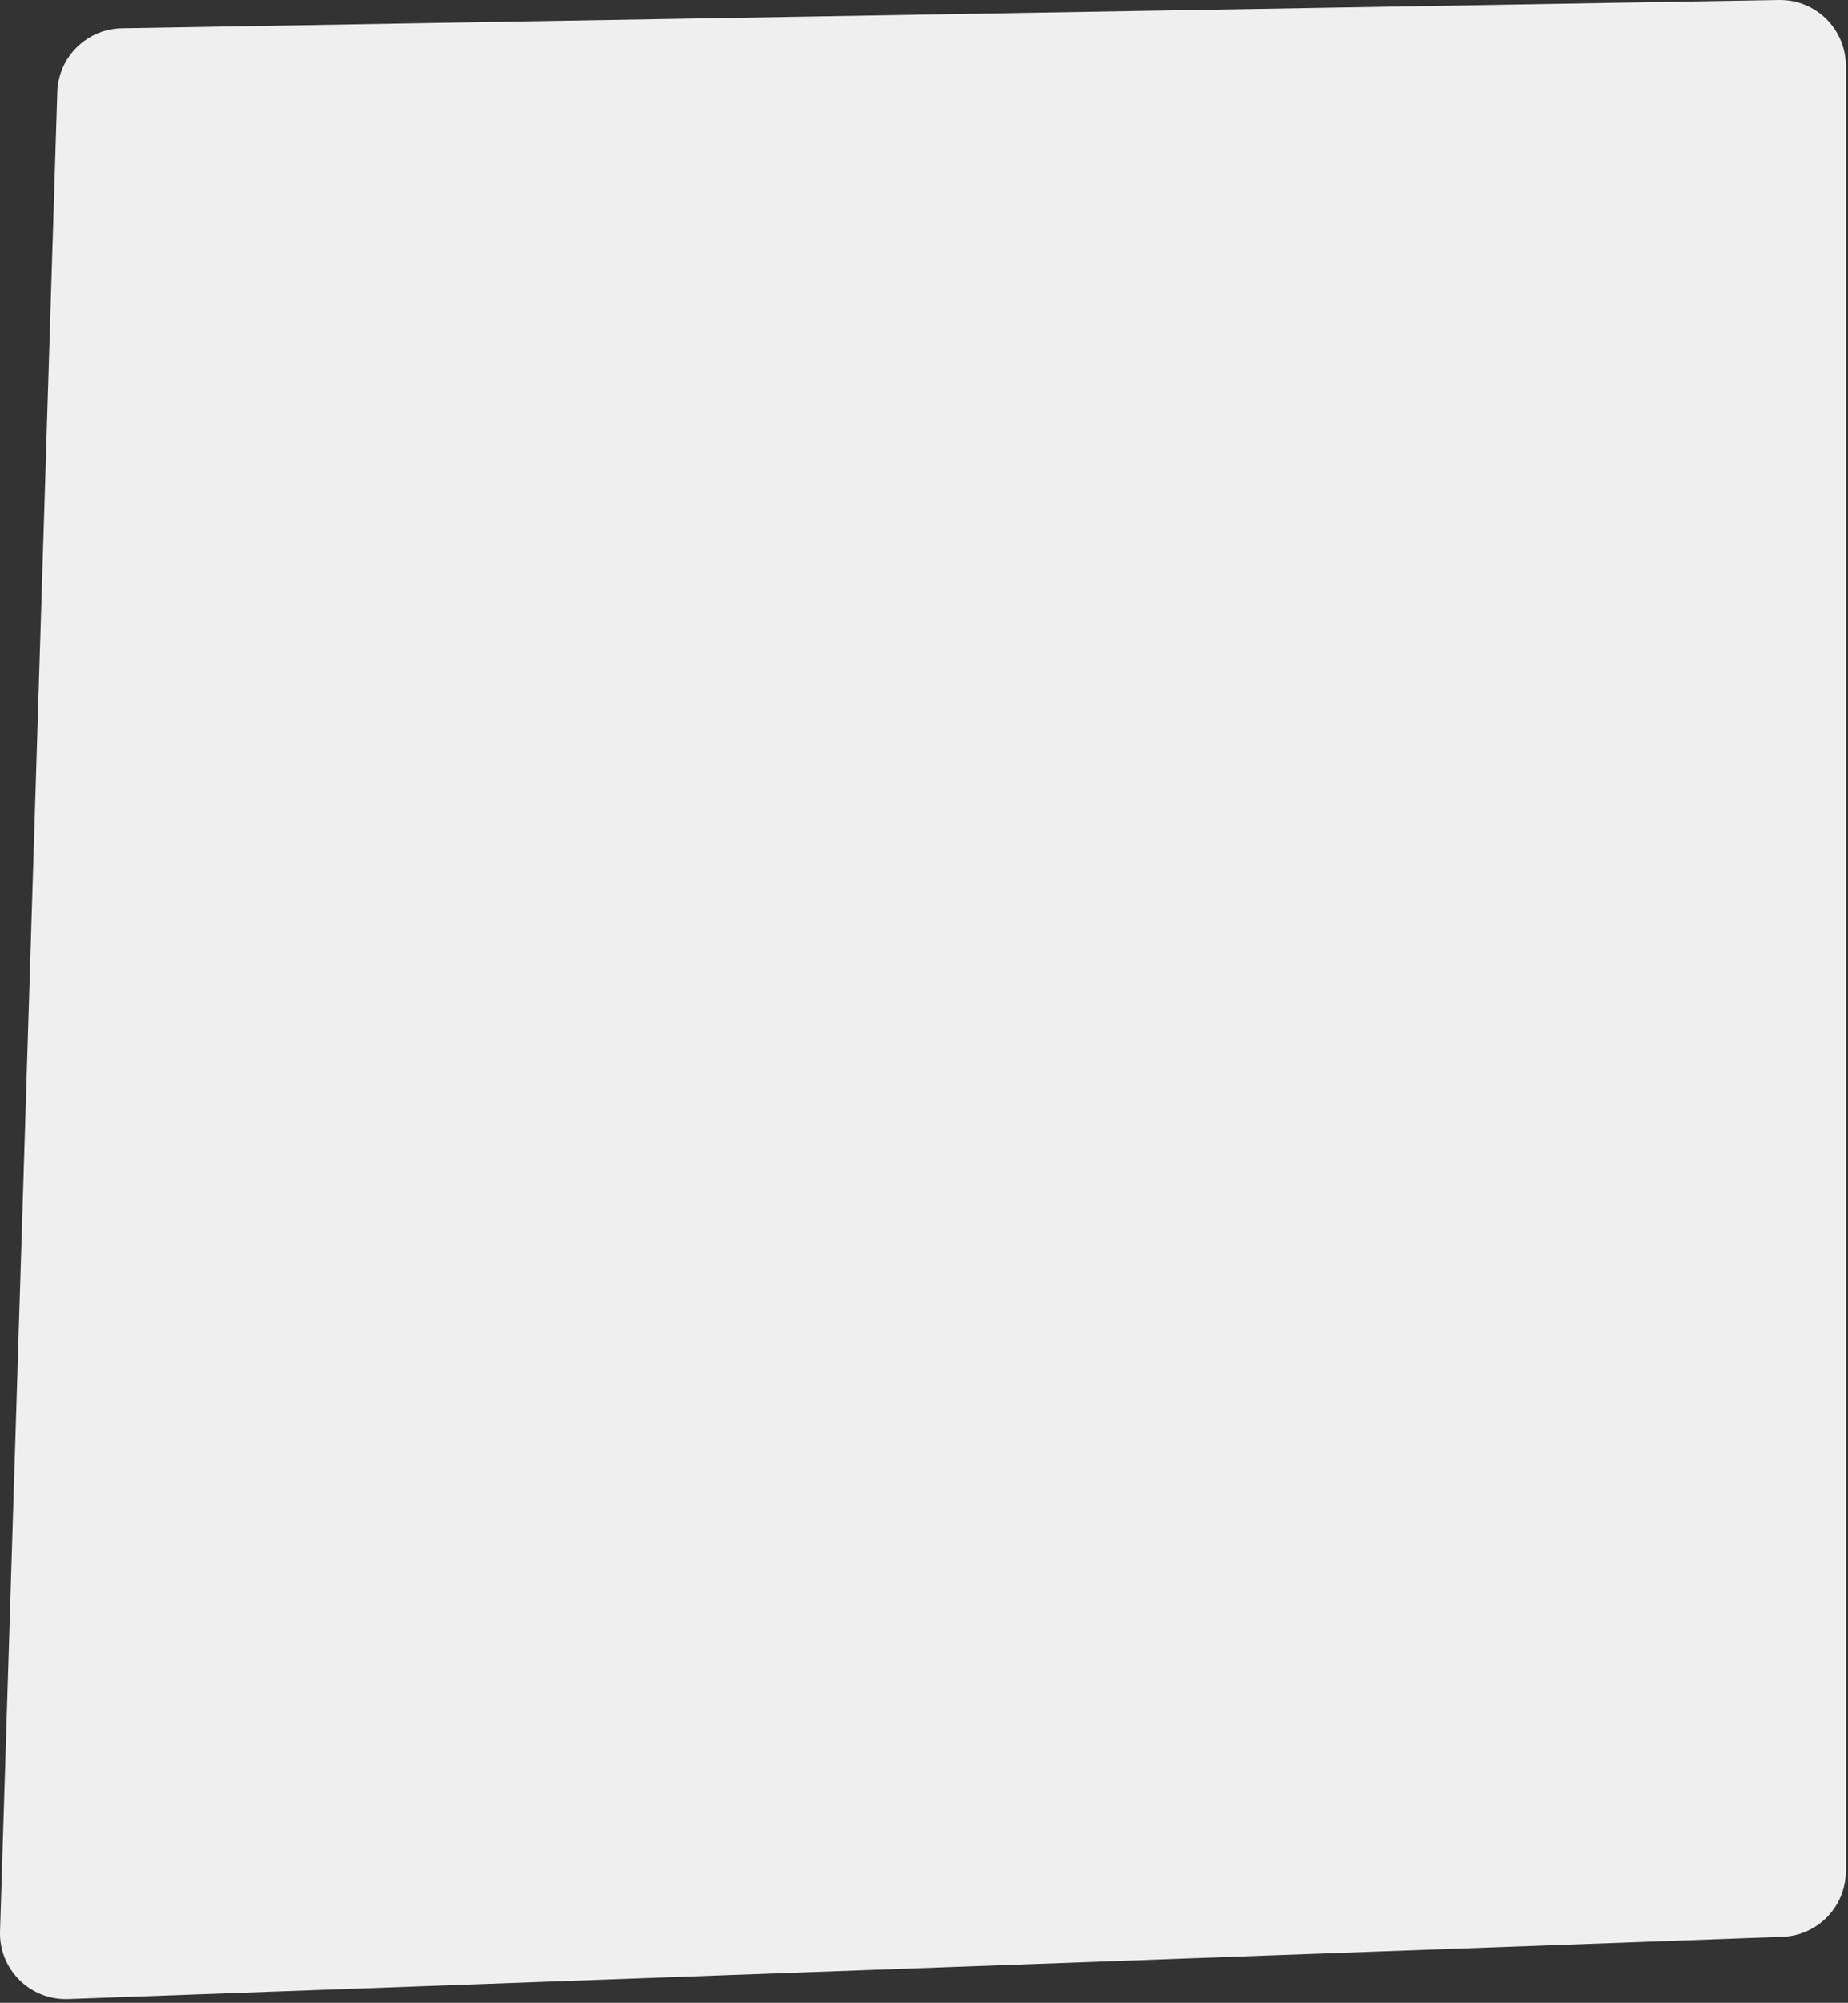 <?xml version="1.0" encoding="UTF-8"?> <svg xmlns="http://www.w3.org/2000/svg" width="337" height="365" viewBox="0 0 337 365" fill="none"><rect x="0" y="0" width="337" height="365" fill="#333333" stroke="none"/> <path d="M0.006 351.961C-0.21 358.904 5.495 364.579 12.436 364.327L325.042 352.972C331.495 352.738 336.606 347.438 336.606 340.98V12C336.606 5.292 331.108 -0.113 324.401 0.002L22.239 5.162C15.837 5.271 10.649 10.387 10.449 16.787L0.006 351.961Z" fill="#EFEFEF"></path> </svg> 